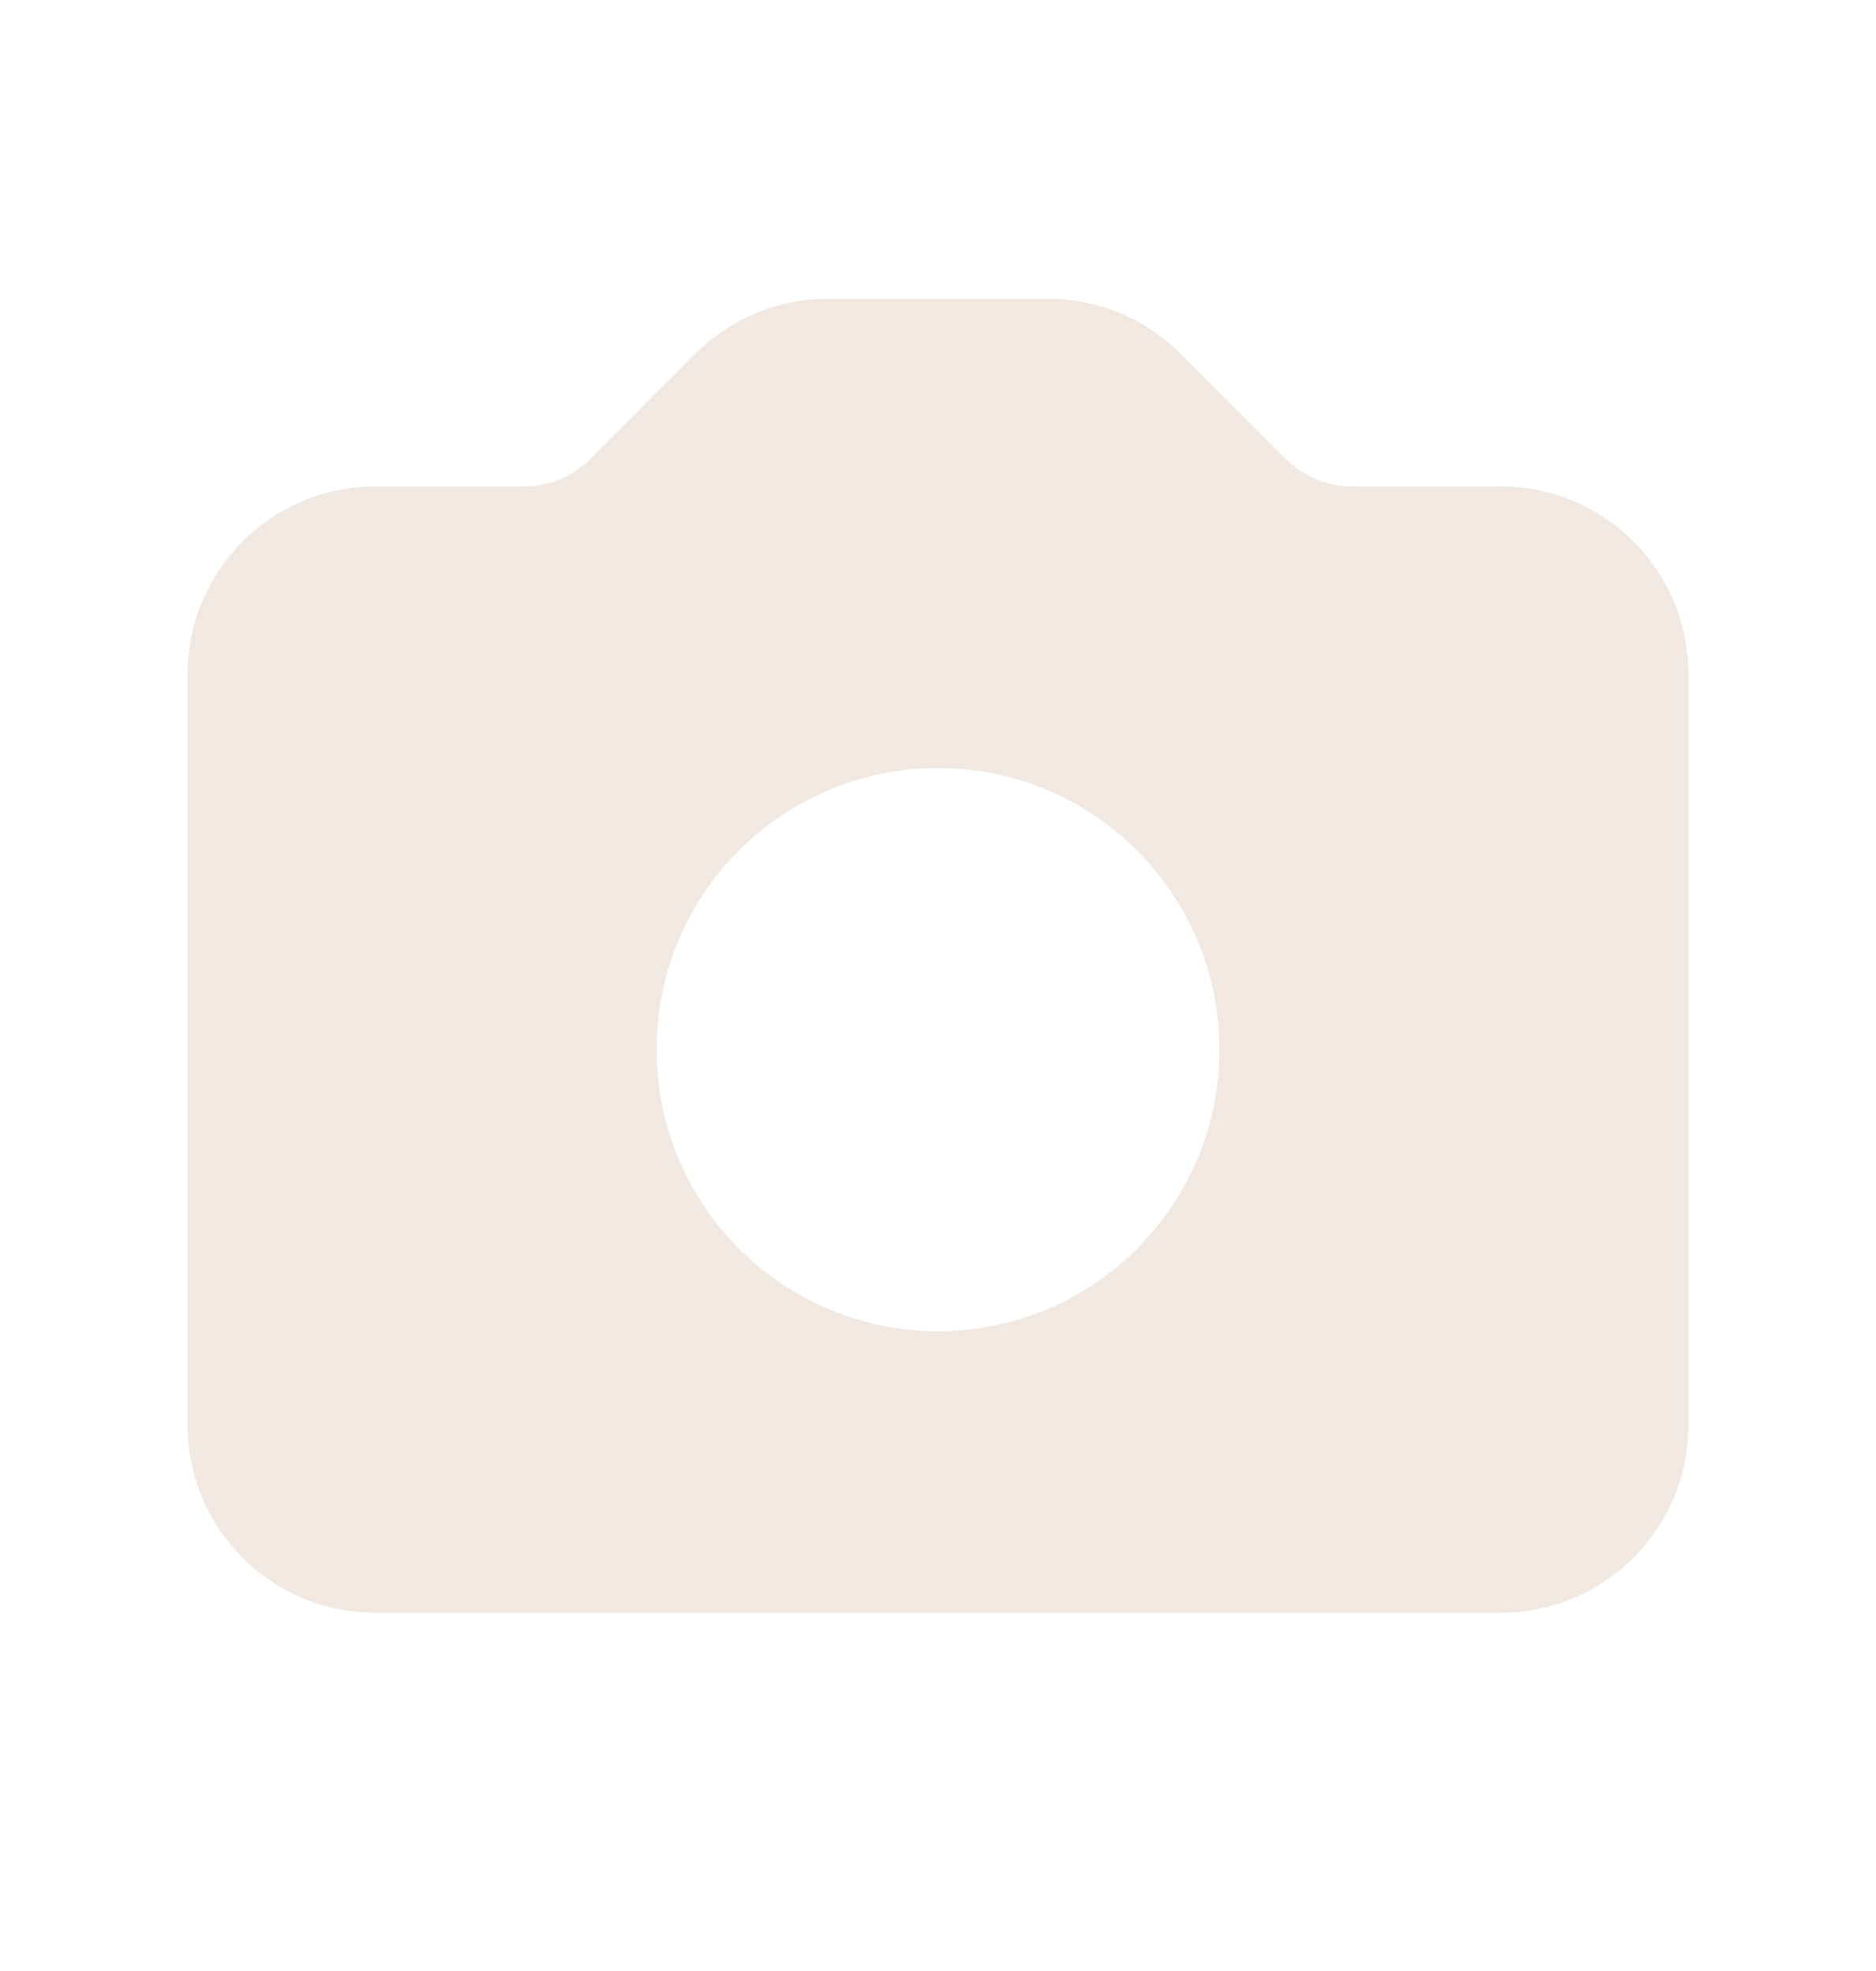 <?xml version="1.0" encoding="UTF-8"?>
<svg xmlns="http://www.w3.org/2000/svg" width="20" height="21" viewBox="0 0 20 21" fill="none">
  <g id="Camera" opacity="0.8">
    <path id="Icon" fill-rule="evenodd" clip-rule="evenodd" d="M4 5.183C2.895 5.183 2 6.078 2 7.183V15.183C2 16.287 2.895 17.183 4 17.183H16C17.105 17.183 18 16.287 18 15.183V7.183C18 6.078 17.105 5.183 16 5.183H14.414C14.149 5.183 13.895 5.077 13.707 4.89L12.586 3.768C12.211 3.393 11.702 3.183 11.172 3.183H8.828C8.298 3.183 7.789 3.393 7.414 3.768L6.293 4.89C6.105 5.077 5.851 5.183 5.586 5.183H4ZM10 14.183C11.657 14.183 13 12.839 13 11.183C13 9.526 11.657 8.183 10 8.183C8.343 8.183 7 9.526 7 11.183C7 12.839 8.343 14.183 10 14.183Z" fill="#EDE4DA"></path>
  </g>
</svg>
